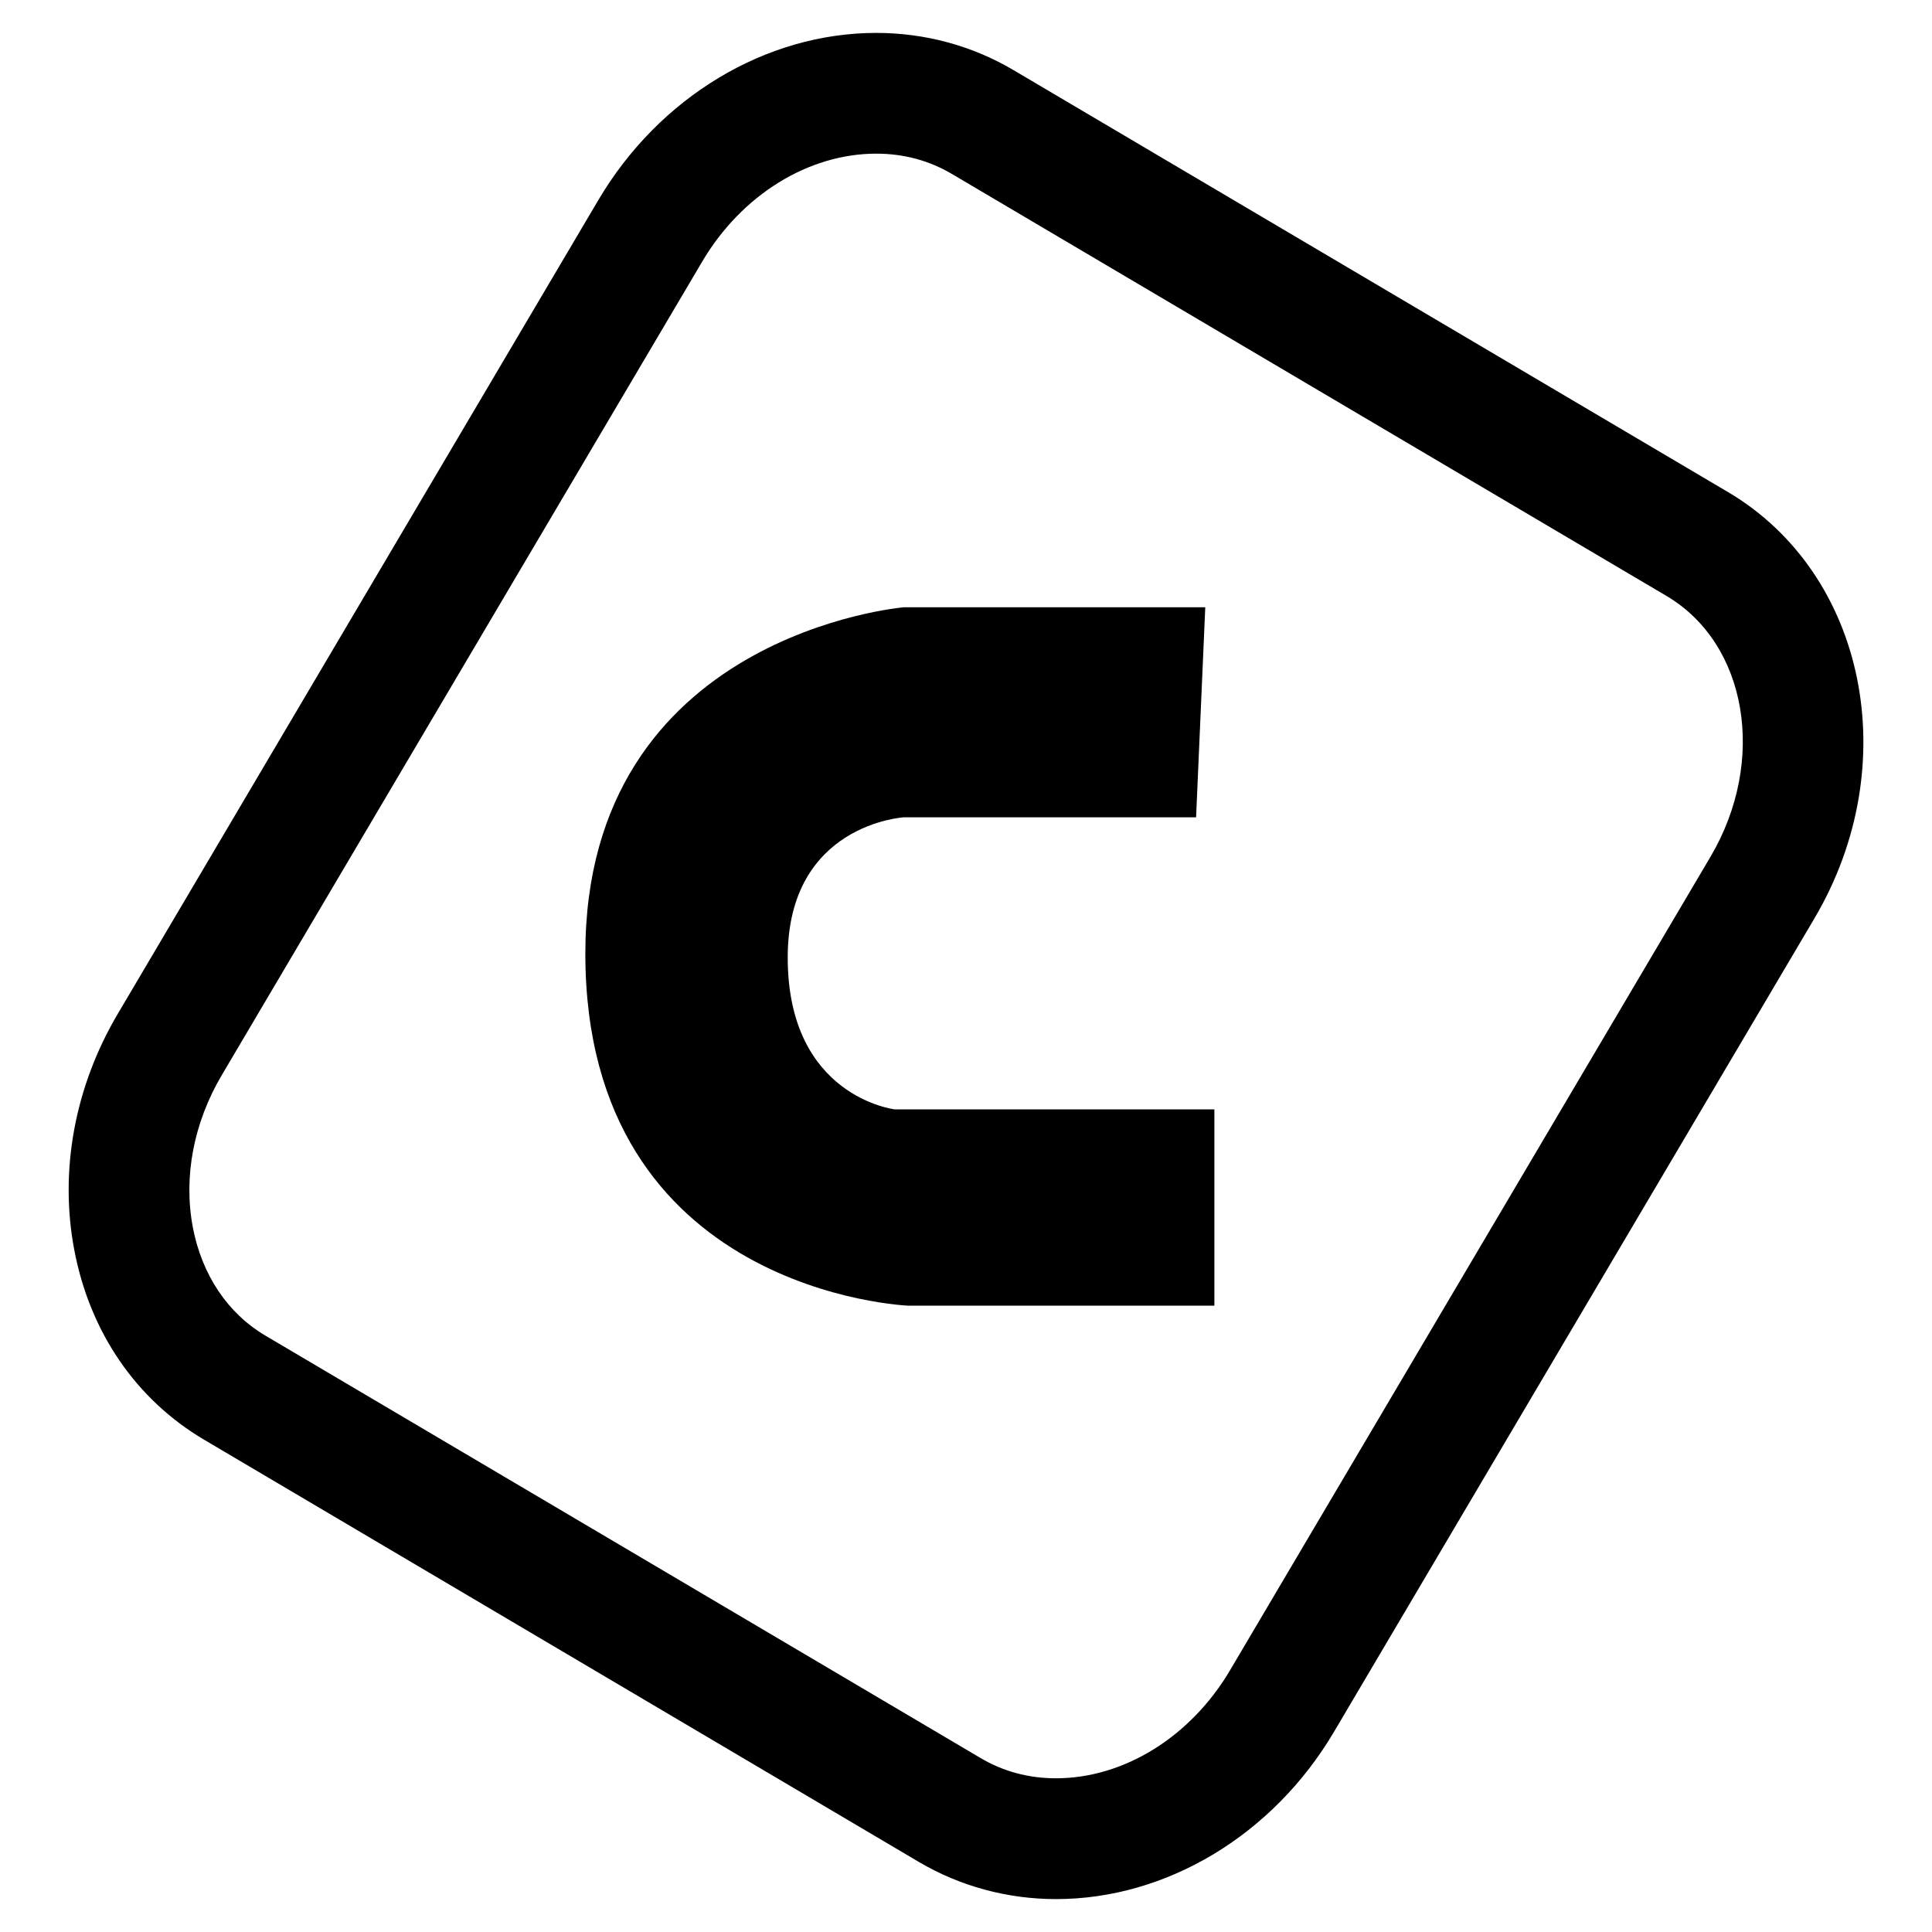 <?xml version="1.0" encoding="utf-8"?>
<svg version="1.1"
	 xmlns="http://www.w3.org/2000/svg" x="0px" y="0px" width="32px" height="32px" viewBox="-1.137 -0.545 32 32">
<defs>
</defs>
<path d="M16.354,30.91c-0.805,0-1.59-0.213-2.271-0.615L2.245,23.302c-1.129-0.666-1.894-1.783-2.152-3.145
	c-0.249-1.313,0.007-2.703,0.722-3.912l7.96-13.479C9.784,1.06,11.548,0,13.377,0c0.805,0,1.589,0.212,2.269,0.614l11.838,6.991
	c2.289,1.353,2.932,4.519,1.433,7.059L20.958,28.14C19.948,29.849,18.184,30.91,16.354,30.91z M13.377,2
	c-1.126,0-2.23,0.684-2.881,1.784l-7.96,13.479c-0.467,0.791-0.637,1.686-0.479,2.521c0.15,0.787,0.578,1.426,1.205,1.795
	l11.838,6.992c0.378,0.225,0.8,0.338,1.253,0.338c1.127,0,2.23-0.686,2.882-1.787l7.959-13.476c0.938-1.59,0.612-3.528-0.728-4.32
	L14.629,2.336C14.251,2.113,13.831,2,13.377,2z"/>
<path d="M18.826,9.513h-4.99c0,0-5.278,0.443-5.278,5.735c0,5.63,5.352,5.833,5.352,5.833h5.067V17.83h-5.292
	c0,0-1.775-0.205-1.775-2.516c0-2.213,1.926-2.322,1.926-2.322h4.838L18.826,9.513z"/>
</svg>
